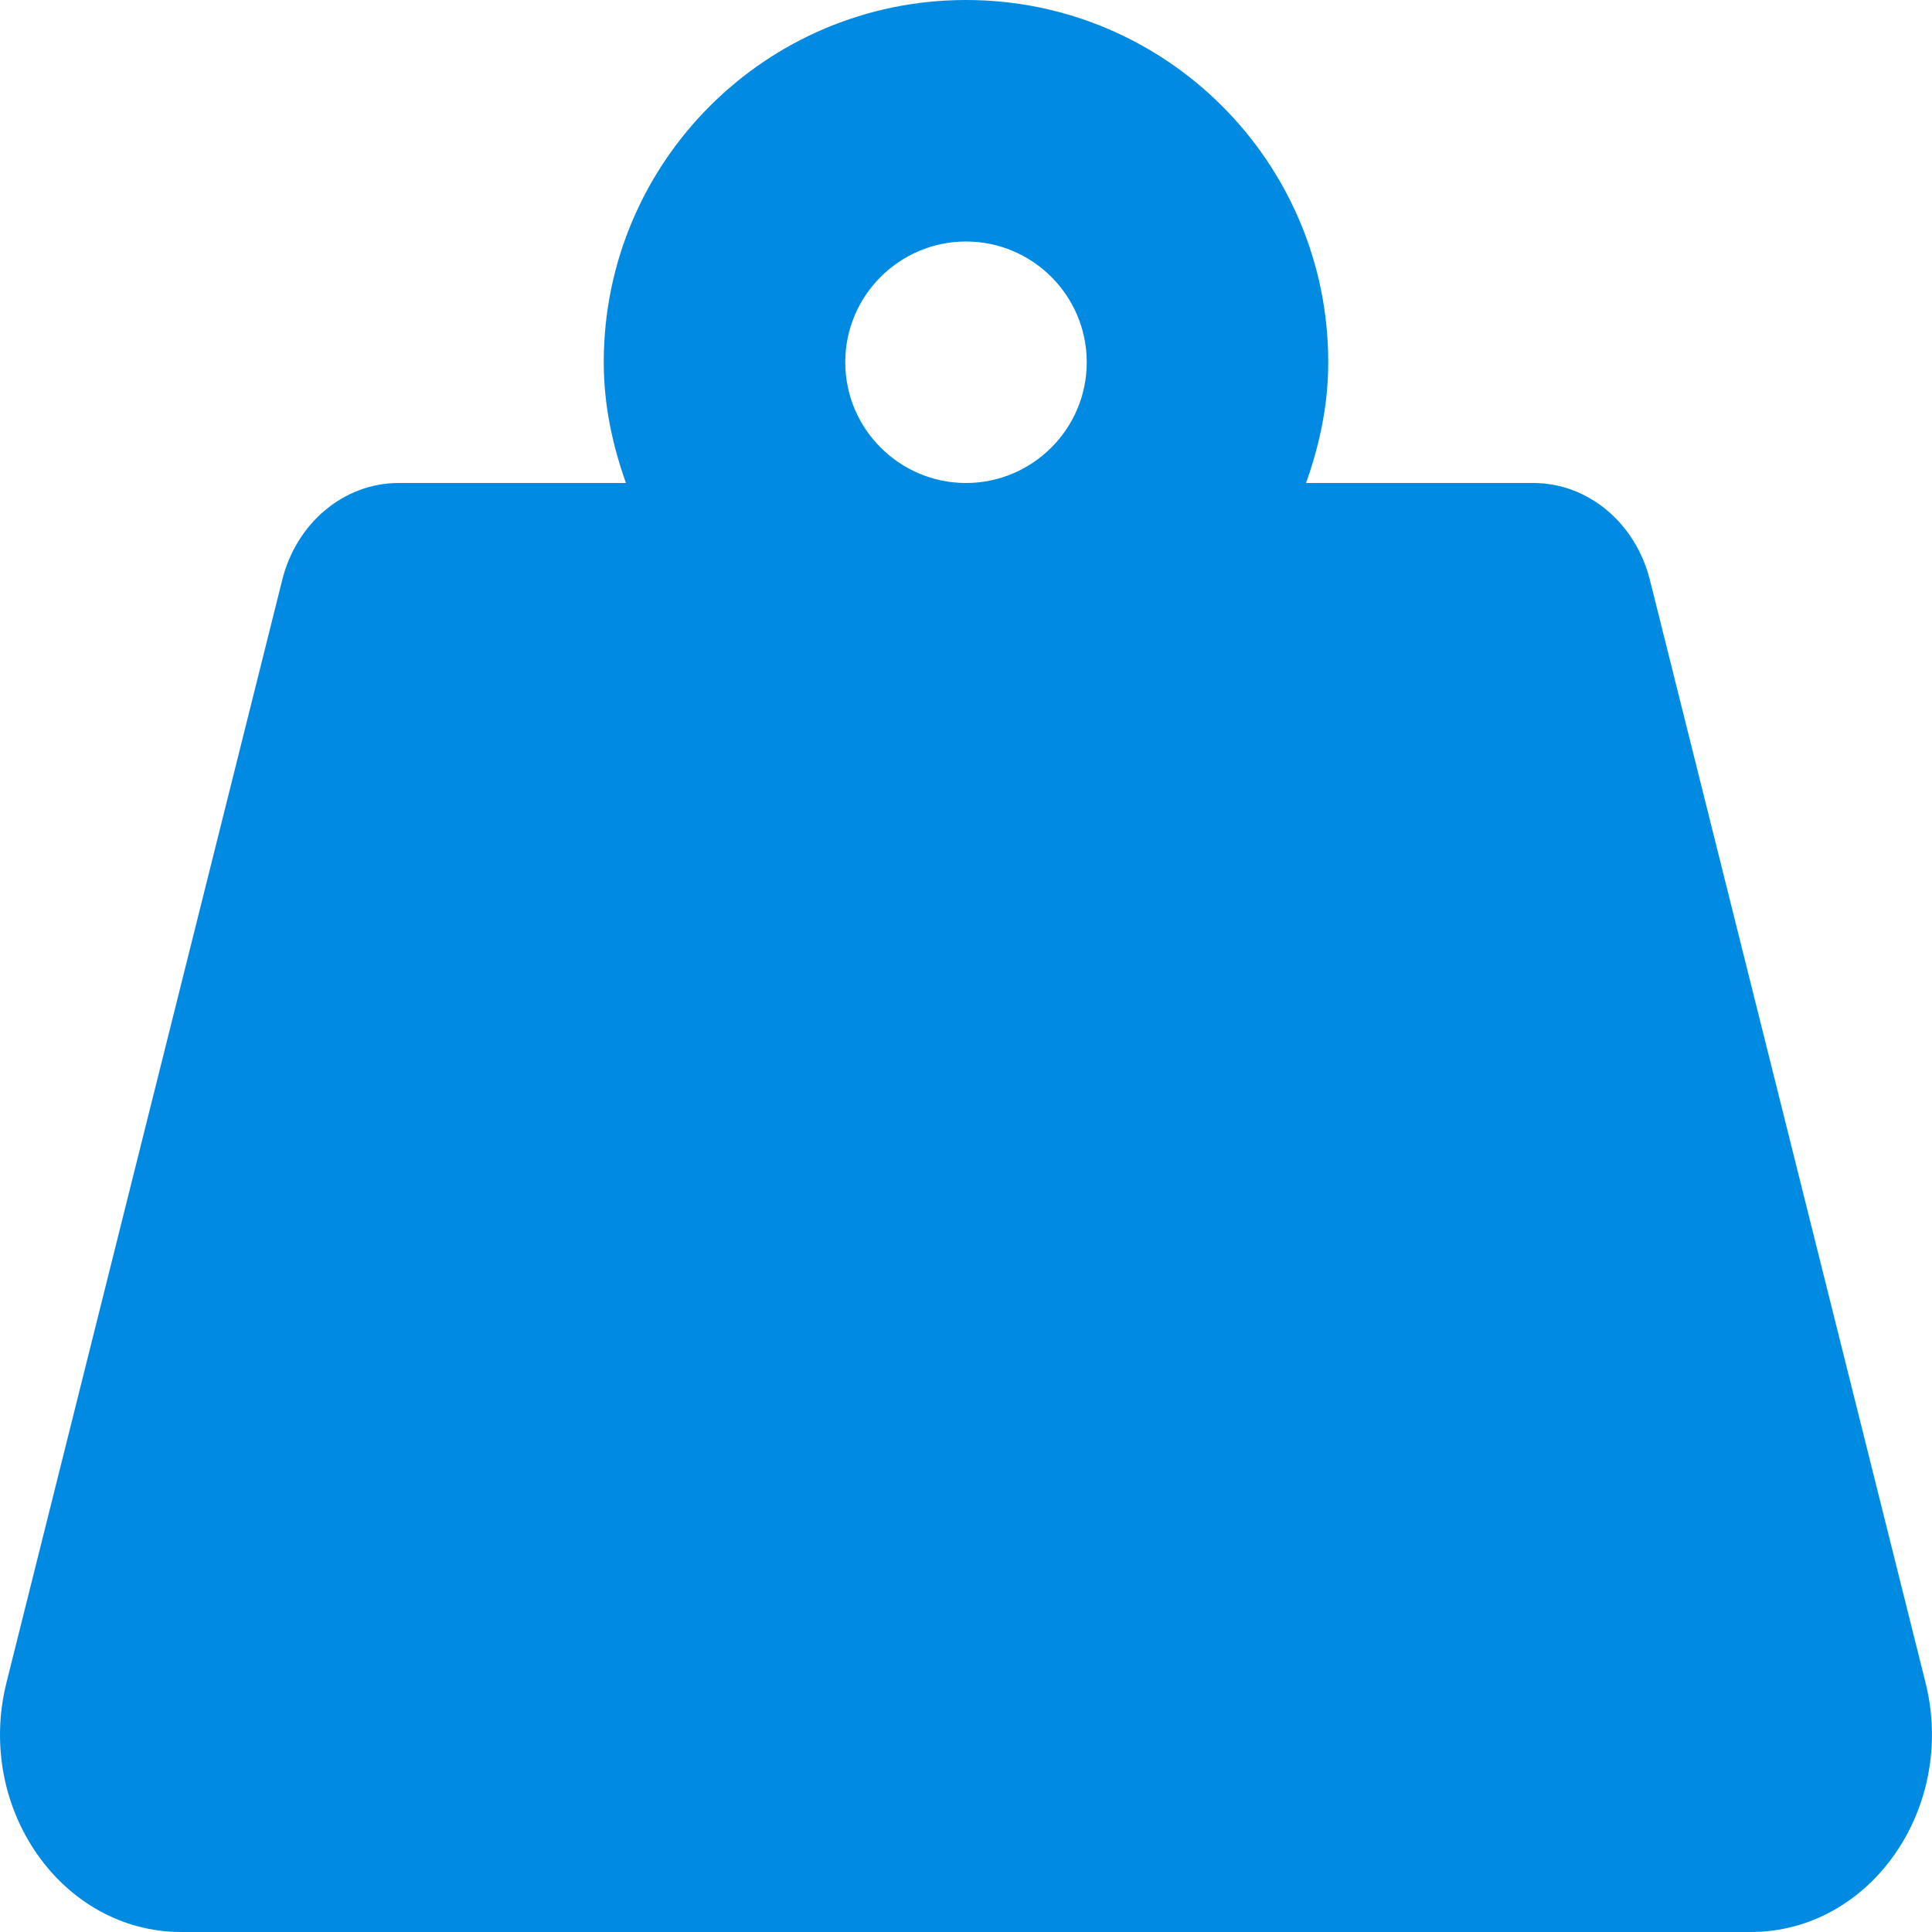<svg width="16" height="16" viewBox="0 0 16 16" fill="none" xmlns="http://www.w3.org/2000/svg">
<g clip-path="url(#clip0_536_144)">
<path d="M15.946 13.933L13.664 4.804C13.545 4.329 13.15 4 12.699 4H10.816C10.928 3.686 11 3.353 11 3C11 1.343 9.657 0 8 0C6.343 0 5 1.343 5 3C5 3.353 5.072 3.686 5.184 4H3.301C2.85 4 2.455 4.329 2.337 4.804L0.054 13.933C-0.207 14.974 0.512 16 1.501 16H14.499C15.488 16 16.206 14.974 15.946 13.933ZM8 4C7.449 4 7 3.551 7 3C7 2.448 7.449 2 8 2C8.551 2 9 2.448 9 3C9 3.551 8.551 4 8 4Z" fill="#008AE2"/>
</g>
<defs>
<clipPath id="clip0_536_144">
<rect width="16" height="16" fill="white"/>
</clipPath>
</defs>
</svg>
